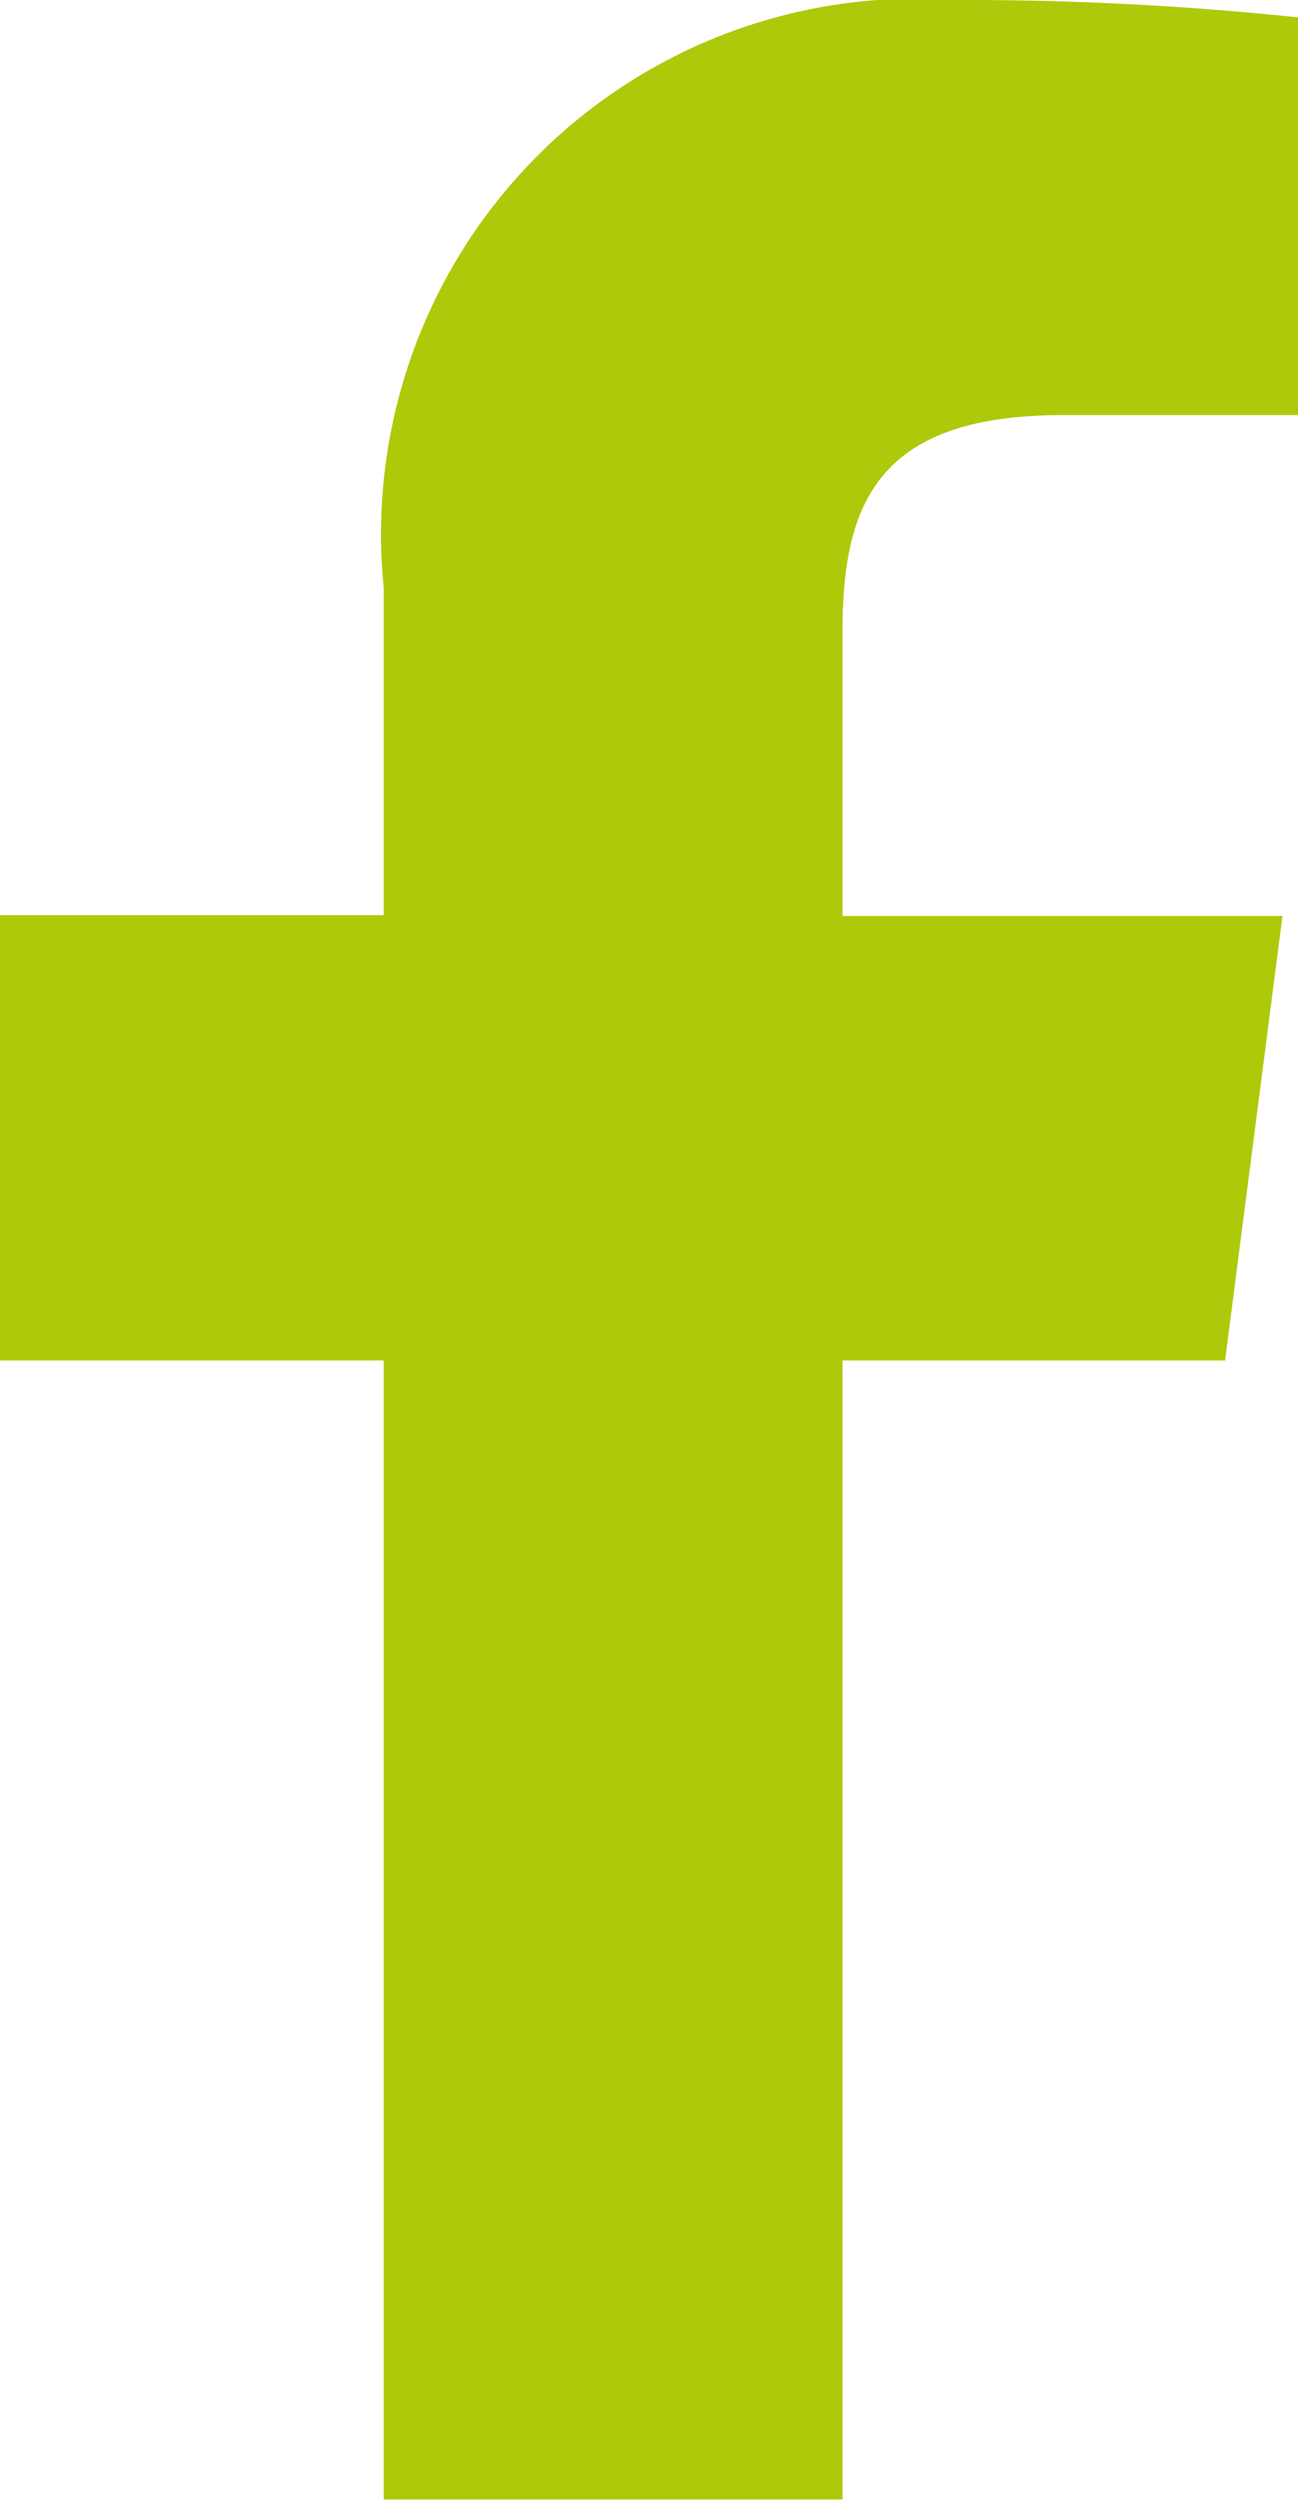 <svg id="facebook-app-symbol" xmlns="http://www.w3.org/2000/svg" width="8.207" height="15.804" viewBox="0 0 8.207 15.804">
  <path id="f_1_" d="M42.617,15.8V8.6h2.419l.363-2.81H42.617V3.992c0-.813.225-1.368,1.393-1.368H45.5V.11A20.16,20.16,0,0,0,43.33,0a3.385,3.385,0,0,0-3.614,3.713V5.785H37.29V8.6h2.426V15.8Z" transform="translate(-37.29)" fill="#aec90a"/>
</svg>

